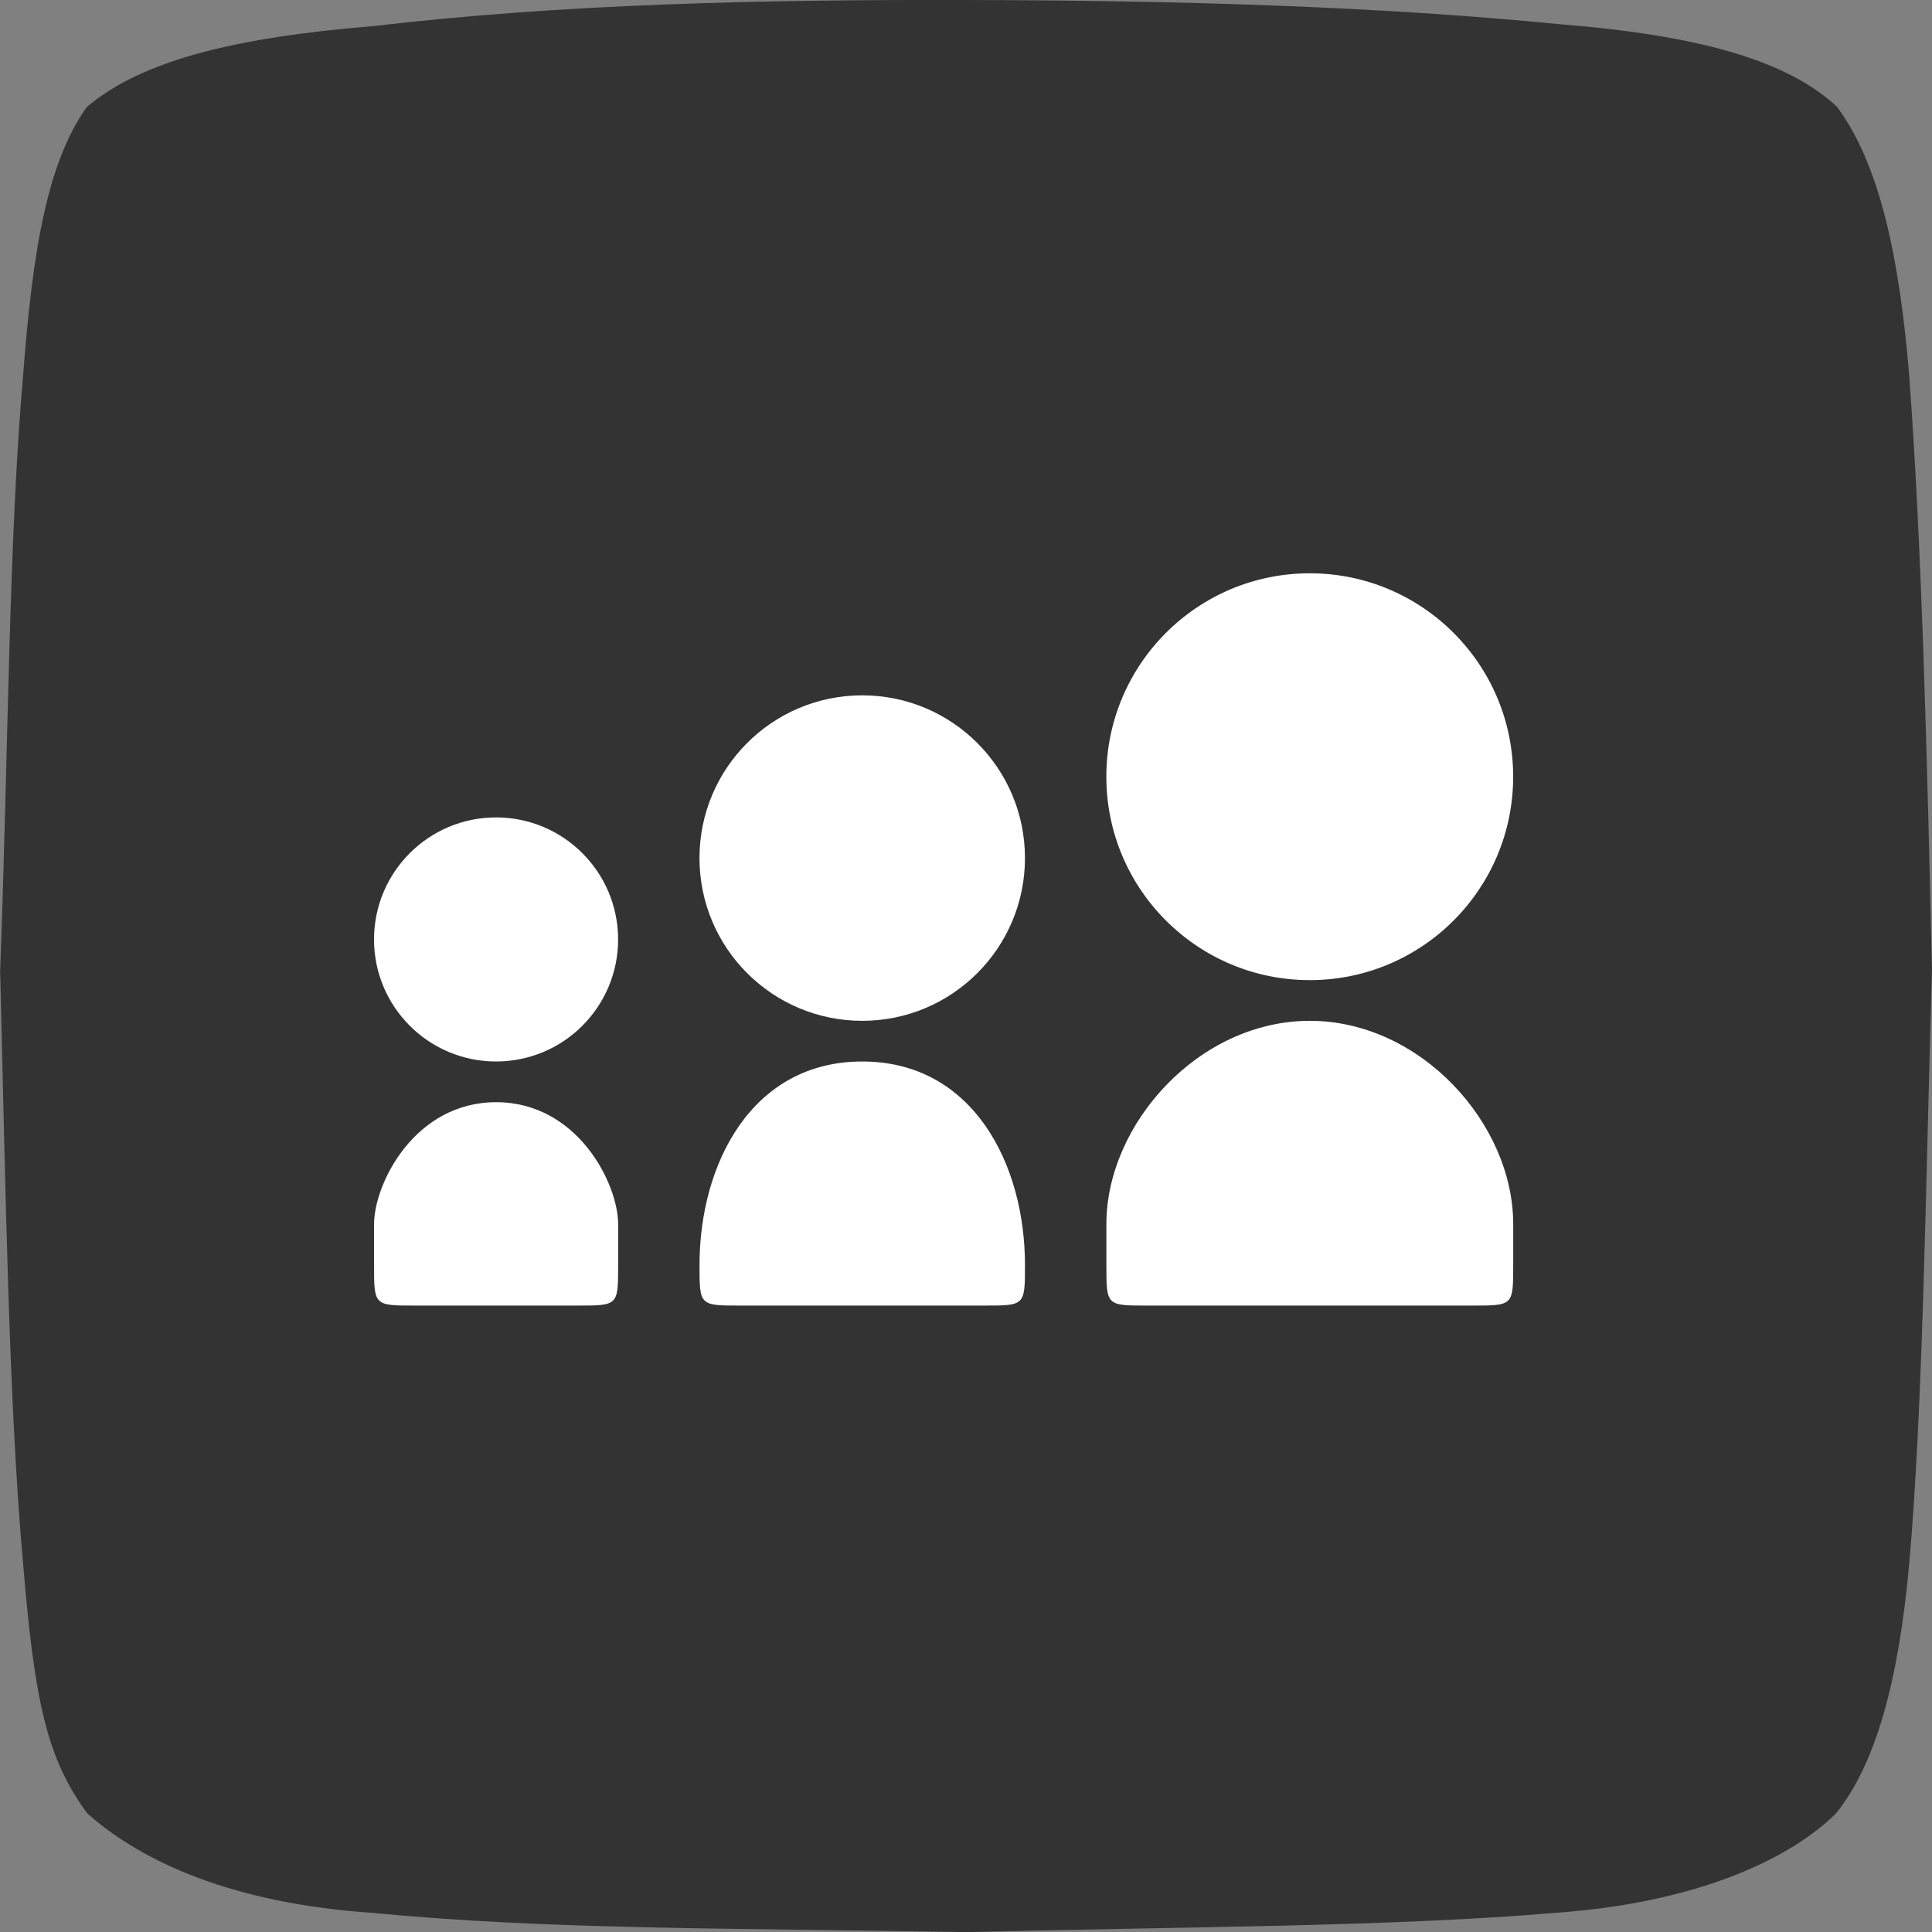 <svg data-name="Layer 1" id="Layer_1" viewBox="0 0 508.33 508.36" xmlns="http://www.w3.org/2000/svg"><rect x="0" y="0" width="508.33" height="508.36" fill="#808080" stroke="none"/><defs><style>.cls-1{fill-rule:evenodd;}.cls-2{fill:#fff;}</style></defs><title></title><path d="M485,29.72c11.45,15.13,16.61,40.21,19.15,70.7,3.36,45.5,4.71,100.1,6,156.52-1.67,57.47-2.35,115.43-6,156.52-2.88,31.54-9,52.66-19.22,65.47-13,12.79-37.94,23.59-73.5,26.15-43.25,3.69-96.61,3.65-155.48,5.1-65.44-1.12-109.82-.64-156.38-5.08-36.32-2.52-60.08-13.19-74.7-26.07-10.83-14.54-14-30-17-66.24-3.75-41.85-4.58-98.56-6-155.54C4,200.57,4.13,143.44,7.9,100.74,10.43,67.05,14.42,44.4,24.65,30,39,17.77,63.48,11.69,100,8.69c50-5.85,102.06-7,155.88-6.87,55.39.09,108.56,1.67,156,6.34,32,2.56,58.48,8.07,73.07,21.56Z" transform="translate(-1.83 -1.82)" fill="#333333" opacity="1" original-fill="#000000"></path><path d="M228.7,281.11c-29.17,0-42.82,27.07-42.82,53.52h0c0,10.7,0,10.7,10.7,10.7h64.23c10.7,0,10.7,0,10.7-10.7h0C271.52,308.19,257.87,281.11,228.7,281.11Z" transform="translate(-1.83 -1.82)" fill="#ffffff" opacity="1" original-fill="#ffffff"></path><circle cx="226.86" cy="225.77" r="42.82" fill="#ffffff" opacity="1" original-fill="#ffffff"></circle><path d="M346.45,270.41c-29.17,0-53.52,27.07-53.52,53.52v10.7c0,10.7,0,10.7,10.7,10.7h85.64c10.7,0,10.7,0,10.7-10.7v-10.7C400,297.48,375.62,270.41,346.45,270.41Z" transform="translate(-1.83 -1.82)" fill="#ffffff" opacity="1" original-fill="#ffffff"></path><circle cx="344.61" cy="204.36" r="53.52" fill="#ffffff" opacity="1" original-fill="#ffffff"></circle><path d="M132.36,291.82c-21.41,0-32.11,21.41-32.11,32.11v10.7c0,10.7,0,10.7,10.7,10.7h42.82c10.7,0,10.7,0,10.7-10.7v-10.7C164.47,313.23,153.76,291.82,132.36,291.82Z" transform="translate(-1.83 -1.82)" fill="#ffffff" opacity="1" original-fill="#ffffff"></path><circle cx="130.52" cy="247.18" r="32.11" fill="#ffffff" opacity="1" original-fill="#ffffff"></circle></svg>